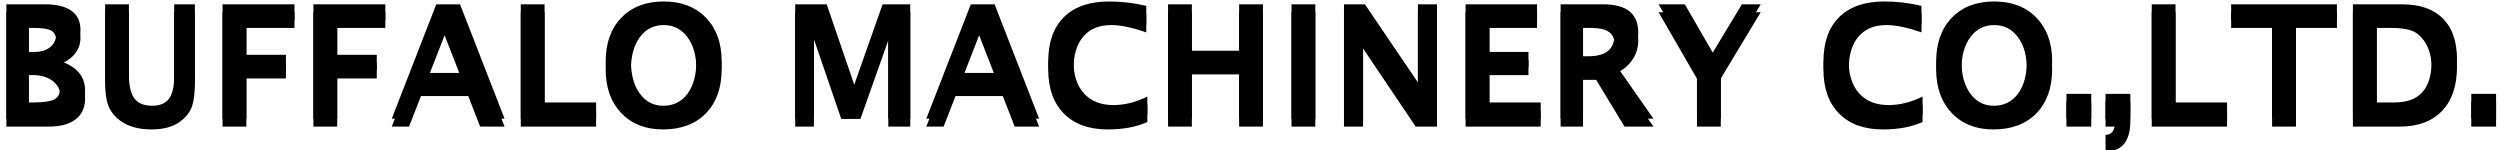 <?xml version="1.0" encoding="UTF-8"?>
<svg width="316px" height="19px" viewBox="0 0 316 19" version="1.1" xmlns="http://www.w3.org/2000/svg" xmlns:xlink="http://www.w3.org/1999/xlink">
    <!-- Generator: Sketch 43 (38999) - http://www.bohemiancoding.com/sketch -->
    <title>logo_buffalo_machinery</title>
    <desc>Created with Sketch.</desc>
    <defs>
        <path d="M15.807,33 L15.807,18.547 L20.719,18.547 C22.171,18.547 23.276,18.82 24.034,19.367 C24.793,19.914 25.172,20.712 25.172,21.76 C25.172,23.498 24.016,24.729 21.705,25.451 C24.407,26.109 25.758,27.434 25.758,29.426 C25.758,30.578 25.362,31.462 24.571,32.077 C23.78,32.692 22.646,33 21.168,33 L15.807,33 Z M18.639,24.562 L19.352,24.562 C20.198,24.562 20.87,24.354 21.368,23.938 C21.866,23.521 22.115,22.954 22.115,22.238 C22.115,21.574 21.915,21.123 21.515,20.886 C21.114,20.648 20.357,20.529 19.244,20.529 L18.639,20.529 L18.639,24.562 Z M18.639,30.949 L19.283,30.949 C20.546,30.949 21.417,30.814 21.896,30.544 C22.374,30.274 22.613,29.781 22.613,29.064 C22.613,28.329 22.293,27.717 21.651,27.229 C21.01,26.74 20.201,26.496 19.225,26.496 L18.639,26.496 L18.639,30.949 Z M28.287,18.547 L31.295,18.547 L31.295,27.404 C31.295,28.804 31.526,29.815 31.988,30.437 C32.451,31.058 33.196,31.369 34.225,31.369 C35.208,31.369 35.919,31.073 36.358,30.48 C36.798,29.888 37.018,28.934 37.018,27.619 L37.018,18.547 L39.635,18.547 L39.635,27.424 C39.635,28.758 39.508,29.776 39.254,30.476 C39,31.175 38.538,31.783 37.867,32.297 C36.949,33.007 35.716,33.361 34.166,33.361 C32.506,33.361 31.171,32.984 30.162,32.229 C29.465,31.708 28.979,31.091 28.702,30.378 C28.425,29.665 28.287,28.671 28.287,27.395 L28.287,18.547 Z M43.131,33 L43.131,18.547 L52.223,18.547 L52.223,20.529 L46.139,20.529 L46.139,24.924 L51.139,24.924 L51.139,26.916 L46.139,26.916 L46.139,33 L43.131,33 Z M54.615,33 L54.615,18.547 L63.707,18.547 L63.707,20.529 L57.623,20.529 L57.623,24.924 L62.623,24.924 L62.623,26.916 L57.623,26.916 L57.623,33 L54.615,33 Z M64.518,33 L70.143,18.547 L73.15,18.547 L78.775,33 L75.689,33 L74.186,29.143 L68.209,29.143 L66.705,33 L64.518,33 Z M68.951,27.219 L73.443,27.219 L71.197,21.457 L68.951,27.219 Z M80.826,33 L80.826,18.547 L83.834,18.547 L83.834,30.949 L90.348,30.949 L90.348,33 L80.826,33 Z M98.795,33.361 C96.601,33.361 94.846,32.671 93.531,31.291 C92.216,29.911 91.559,28.072 91.559,25.773 C91.559,23.449 92.219,21.604 93.541,20.236 C94.863,18.869 96.646,18.186 98.893,18.186 C101.126,18.186 102.905,18.869 104.229,20.236 C105.554,21.604 106.217,23.439 106.217,25.744 C106.217,28.101 105.554,29.96 104.229,31.32 C102.905,32.681 101.093,33.361 98.795,33.361 Z M98.834,31.369 C100.123,31.369 101.144,30.863 101.896,29.851 C102.647,28.838 103.023,27.466 103.023,25.734 C103.023,24.055 102.646,22.707 101.891,21.691 C101.135,20.676 100.136,20.168 98.893,20.168 C97.636,20.168 96.632,20.676 95.88,21.691 C95.128,22.707 94.752,24.064 94.752,25.764 C94.752,27.45 95.126,28.806 95.875,29.831 C96.624,30.856 97.61,31.369 98.834,31.369 Z M115.514,33 L115.514,18.547 L119.498,18.547 L122.975,28.713 L126.559,18.547 L130.055,18.547 L130.055,33 L127.281,33 L127.281,22.092 L123.756,32.033 L121.334,32.033 L117.877,21.945 L117.877,33 L115.514,33 Z M132.086,33 L137.711,18.547 L140.719,18.547 L146.344,33 L143.258,33 L141.754,29.143 L135.777,29.143 L134.273,33 L132.086,33 Z M136.52,27.219 L141.012,27.219 L138.766,21.457 L136.52,27.219 Z M160.025,32.424 C158.626,33.049 156.956,33.361 155.016,33.361 C152.646,33.361 150.8,32.694 149.479,31.359 C148.157,30.025 147.496,28.163 147.496,25.773 C147.496,23.339 148.162,21.465 149.493,20.153 C150.825,18.841 152.724,18.186 155.191,18.186 C156.767,18.186 158.333,18.371 159.889,18.742 L159.889,21.096 C158.124,20.477 156.646,20.168 155.455,20.168 C153.932,20.168 152.757,20.651 151.93,21.618 C151.103,22.585 150.689,23.957 150.689,25.734 C150.689,27.479 151.134,28.84 152.022,29.816 C152.911,30.793 154.146,31.281 155.729,31.281 C157.148,31.281 158.58,30.923 160.025,30.207 L160.025,32.424 Z M162.643,33 L162.643,18.547 L165.65,18.547 L165.65,24.416 L171.627,24.416 L171.627,18.547 L174.635,18.547 L174.635,33 L171.627,33 L171.627,26.408 L165.65,26.408 L165.65,33 L162.643,33 Z M178.248,33 L178.248,18.547 L181.256,18.547 L181.256,33 L178.248,33 Z M184.879,33 L184.879,18.547 L187.525,18.547 L194.225,28.42 L194.225,18.547 L196.637,18.547 L196.637,33 L193.941,33 L187.291,23.127 L187.291,33 L184.879,33 Z M200.25,33 L200.25,18.547 L209.283,18.547 L209.283,20.529 L203.258,20.529 L203.258,24.562 L208.199,24.562 L208.199,26.496 L203.258,26.496 L203.258,30.949 L209.742,30.949 L209.742,33 L200.25,33 Z M212.262,33 L212.262,18.547 L217.672,18.547 C220.608,18.547 222.076,19.742 222.076,22.131 C222.076,23.023 221.827,23.835 221.329,24.567 C220.831,25.3 220.146,25.861 219.273,26.252 L224,33 L220.338,33 L216.754,27.092 L215.094,27.092 L215.094,33 L212.262,33 Z M215.094,25.109 L215.787,25.109 C217.968,25.109 219.059,24.227 219.059,22.463 C219.059,21.174 218.085,20.529 216.139,20.529 L215.094,20.529 L215.094,25.109 Z M229.498,33 L229.498,26.945 L224.645,18.547 L227.965,18.547 L231.49,24.65 L235.172,18.547 L237.555,18.547 L232.506,26.926 L232.506,33 L229.498,33 Z M258.014,32.424 C256.614,33.049 254.944,33.361 253.004,33.361 C250.634,33.361 248.788,32.694 247.467,31.359 C246.145,30.025 245.484,28.163 245.484,25.773 C245.484,23.339 246.15,21.465 247.481,20.153 C248.813,18.841 250.712,18.186 253.18,18.186 C254.755,18.186 256.321,18.371 257.877,18.742 L257.877,21.096 C256.113,20.477 254.635,20.168 253.443,20.168 C251.92,20.168 250.745,20.651 249.918,21.618 C249.091,22.585 248.678,23.957 248.678,25.734 C248.678,27.479 249.122,28.84 250.011,29.816 C250.899,30.793 252.135,31.281 253.717,31.281 C255.136,31.281 256.568,30.923 258.014,30.207 L258.014,32.424 Z M266.969,33.361 C264.775,33.361 263.02,32.671 261.705,31.291 C260.39,29.911 259.732,28.072 259.732,25.773 C259.732,23.449 260.393,21.604 261.715,20.236 C263.036,18.869 264.82,18.186 267.066,18.186 C269.299,18.186 271.078,18.869 272.403,20.236 C273.728,21.604 274.391,23.439 274.391,25.744 C274.391,28.101 273.728,29.96 272.403,31.32 C271.078,32.681 269.267,33.361 266.969,33.361 Z M267.008,31.369 C268.297,31.369 269.317,30.863 270.069,29.851 C270.821,28.838 271.197,27.466 271.197,25.734 C271.197,24.055 270.82,22.707 270.064,21.691 C269.309,20.676 268.31,20.168 267.066,20.168 C265.81,20.168 264.806,20.676 264.054,21.691 C263.302,22.707 262.926,24.064 262.926,25.764 C262.926,27.45 263.3,28.806 264.049,29.831 C264.798,30.856 265.784,31.369 267.008,31.369 Z M276.197,33 L276.197,29.865 L279.332,29.865 L279.332,33 L276.197,33 Z M282.34,33 L281.139,33 L281.139,29.865 L284.273,29.865 L284.273,32.297 C284.273,34.855 283.229,36.135 281.139,36.135 L281.139,35.051 C281.939,35.051 282.34,34.471 282.34,33.312 L282.34,33 Z M286.979,33 L286.979,18.547 L289.986,18.547 L289.986,30.949 L296.5,30.949 L296.5,33 L286.979,33 Z M302.193,33 L302.193,20.529 L297.018,20.529 L297.018,18.547 L310.387,18.547 L310.387,20.529 L305.211,20.529 L305.211,33 L302.193,33 Z M312.408,33 L312.408,18.547 L318.629,18.547 C320.869,18.547 322.584,19.141 323.775,20.329 C324.967,21.517 325.562,23.231 325.562,25.471 C325.562,27.854 324.931,29.704 323.668,31.022 C322.405,32.341 320.637,33 318.365,33 L312.408,33 Z M315.416,30.949 L317.662,30.949 C319.244,30.949 320.424,30.511 321.202,29.636 C321.98,28.76 322.369,27.43 322.369,25.646 C322.369,24.266 322.057,23.117 321.432,22.199 C321.002,21.568 320.484,21.132 319.879,20.891 C319.273,20.65 318.391,20.529 317.232,20.529 L315.416,20.529 L315.416,30.949 Z M327.369,33 L327.369,29.865 L330.504,29.865 L330.504,33 L327.369,33 Z" id="path-1"></path>
        <filter x="-0.3%" y="-5.6%" width="100.6%" height="111.1%" filterUnits="objectBoundingBox" id="filter-2">
            <feGaussianBlur stdDeviation="0.5" in="SourceAlpha" result="shadowBlurInner1"></feGaussianBlur>
            <feOffset dx="0" dy="1" in="shadowBlurInner1" result="shadowOffsetInner1"></feOffset>
            <feComposite in="shadowOffsetInner1" in2="SourceAlpha" operator="arithmetic" k2="-1" k3="1" result="shadowInnerInner1"></feComposite>
            <feColorMatrix values="0 0 0 0 0   0 0 0 0 0   0 0 0 0 0  0 0 0 0.5 0" type="matrix" in="shadowInnerInner1"></feColorMatrix>
        </filter>
    </defs>
    <g id="Page-1" stroke="none" stroke-width="1" fill="none" fill-rule="evenodd">
        <g id="buffalo-1.-desktop-index-en-copy-2" transform="translate(-15, -18)">
            <g id="logo_buffalo_machinery">
                <use fill="#000000" fill-rule="evenodd" xlink:href="#path-1"></use>
                <use fill="black" fill-opacity="1" filter="url(#filter-2)" xlink:href="#path-1"></use>
            </g>
        </g>
    </g>
</svg>